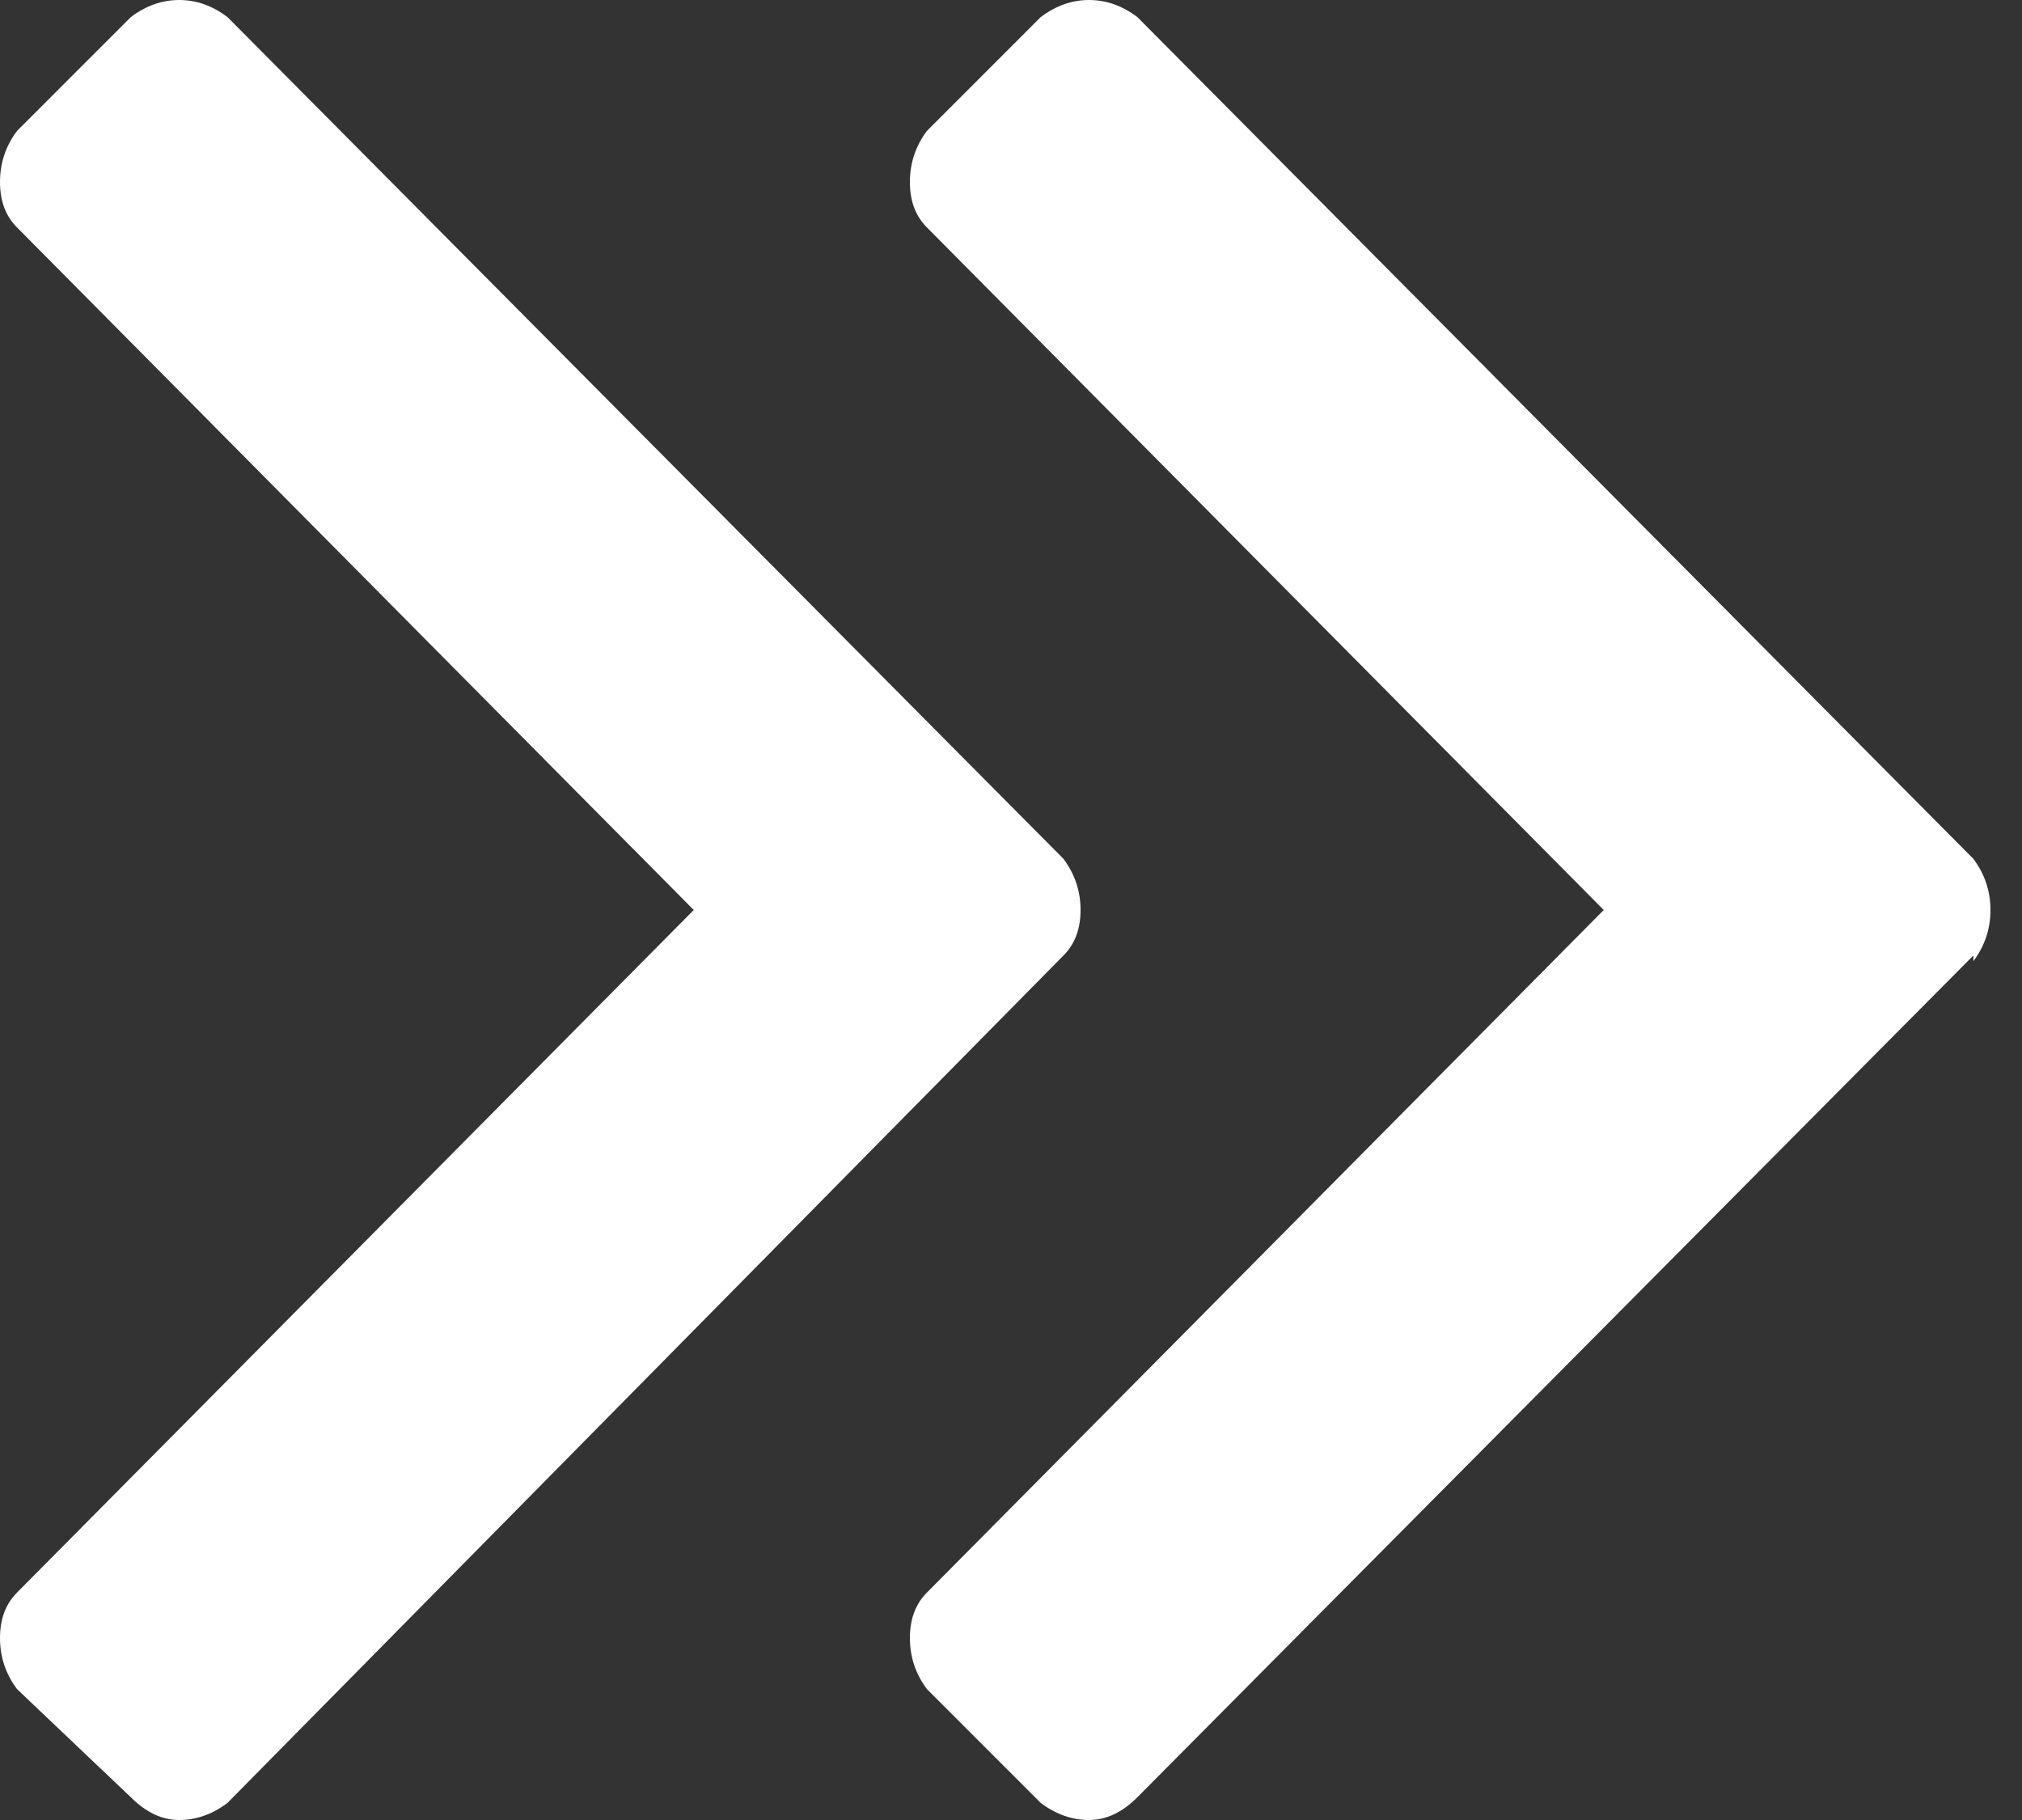 <svg width="20" height="18" viewBox="0 0 20 18" fill="none" xmlns="http://www.w3.org/2000/svg">
<rect x="0" y="0" width="20" height="18" fill="#333333" stroke="none"/>
<path d="M10.772 18C10.941 18 11.1 17.925 11.25 17.775L19.519 9.45V9.506C19.631 9.356 19.688 9.188 19.688 9C19.688 8.812 19.631 8.644 19.519 8.494L11.25 0.169C11.1 0.056 10.941 0 10.772 0C10.603 0 10.444 0.056 10.294 0.169L9.169 1.294C9.056 1.444 9 1.613 9 1.8C9 1.988 9.056 2.138 9.169 2.25L15.863 9L9.169 15.75C9.056 15.863 9 16.012 9 16.2C9 16.387 9.056 16.556 9.169 16.706L10.294 17.831C10.444 17.944 10.603 18 10.772 18ZM1.772 18C1.941 18 2.1 17.944 2.25 17.831L10.519 9.45C10.631 9.338 10.688 9.188 10.688 9C10.688 8.812 10.631 8.644 10.519 8.494L2.25 0.169C2.1 0.056 1.941 0 1.772 0C1.603 0 1.444 0.056 1.294 0.169L0.169 1.294C0.056 1.444 0 1.613 0 1.8C0 1.988 0.056 2.138 0.169 2.25L6.862 9L0.169 15.75C0.056 15.863 0 16.012 0 16.2C0 16.387 0.056 16.556 0.169 16.706L1.294 17.775C1.444 17.925 1.603 18 1.772 18Z" fill="white"/>
</svg>
